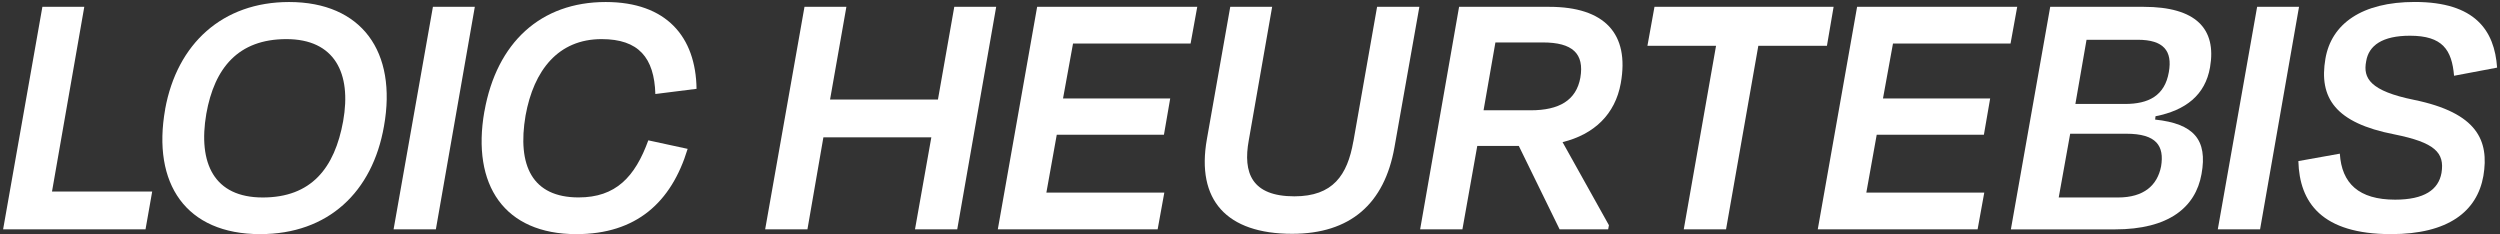 <?xml version="1.0" encoding="UTF-8"?>
<svg id="Calque_1" data-name="Calque 1" xmlns="http://www.w3.org/2000/svg" viewBox="0 0 457.65 42.86">
  <rect x="0" y="0" width="457.65" height="42.86" fill="#333333" stroke="none"/>
  <defs>
    <style>
      .cls-1 {
        fill: #fff;
      }
    </style>
  </defs>
  <path class="cls-1" d="M9.53,35.06h18.33l-1.22,6.92H.57L7.76,1.25h7.67l-5.91,33.81Z"/>
  <path class="cls-1" d="M30.23,19.99C32.41,7.97,40.76.37,52.91.37c13.31,0,19.82,9.1,17.38,22.74-2.1,12.02-10.18,19.75-22.67,19.75-13.58,0-19.82-9.23-17.38-22.88ZM62.82,22.16c1.56-8.76-1.56-15-10.39-15s-13.17,5.29-14.66,13.65c-1.56,9.1,1.43,15.34,10.32,15.34s13.17-5.36,14.73-13.98Z"/>
  <path class="cls-1" d="M72.05,41.98L79.25,1.25h7.67l-7.13,40.73h-7.74Z"/>
  <path class="cls-1" d="M88.68,20.39C90.92,7.77,99,.37,110.88.37c11.13,0,16.5,6.38,16.63,15.89l-7.54.95c-.2-6.65-3.06-10.05-9.84-10.05-7.94,0-12.42,5.7-13.92,13.98-1.56,9.17,1.22,15,9.71,15,6.79,0,10.32-3.73,12.76-10.45l7.2,1.56c-2.99,9.84-9.44,15.61-20.37,15.61-13.17,0-19.21-8.96-16.84-22.47Z"/>
  <path class="cls-1" d="M167.5,41.98l2.99-16.84h-19.76l-2.92,16.84h-7.74l7.2-40.73h7.67l-2.99,16.97h19.75l2.99-16.97h7.67l-7.13,40.73h-7.74Z"/>
  <path class="cls-1" d="M189.84,1.25h29.33l-1.22,6.72h-21.52l-1.83,10.05h19.62l-1.15,6.65h-19.62l-1.9,10.59h21.59l-1.22,6.72h-29.26l7.2-40.73Z"/>
  <path class="cls-1" d="M247.75,25.89l4.34-24.64h7.74l-4.55,25.66c-1.83,10.45-8.15,15.89-18.74,15.89-12.02,0-17.58-6.18-15.61-17.31l4.28-24.24h7.67l-4.28,24.44c-1.09,5.97.54,10.25,8.35,10.25,7.06,0,9.71-3.87,10.79-10.05Z"/>
  <path class="cls-1" d="M278.03,26.71h-7.6l-2.72,15.27h-7.74l7.13-40.73h16.5c10.12,0,14.73,4.89,13.1,13.98-1.02,5.7-4.89,9.37-10.66,10.79l8.49,15.21-.14.75h-8.89l-7.47-15.27ZM273.75,7.77l-2.17,12.42h8.62c5.23,0,8.35-1.83,9.1-5.97.75-4.41-1.43-6.45-6.86-6.45h-8.69Z"/>
  <path class="cls-1" d="M302.87,1.25h32.79l-1.22,7.13h-12.56l-5.91,33.6h-7.74l5.91-33.6h-12.56l1.29-7.13Z"/>
  <path class="cls-1" d="M339.94,1.25h29.33l-1.22,6.72h-21.52l-1.83,10.05h19.62l-1.15,6.65h-19.62l-1.9,10.59h21.59l-1.22,6.72h-29.26l7.2-40.73Z"/>
  <path class="cls-1" d="M375.31,1.25h17.11c9.57,0,13.37,4.01,12.15,11.07-.88,5.09-4.48,7.88-9.98,8.96l-.07.61c7.06.75,9.64,3.67,8.49,9.98-1.09,6.11-6.04,10.12-15.82,10.12h-19.08l7.2-40.73ZM378.97,24.47l-2.1,11.68h10.86c4.75,0,7.2-2.24,7.88-5.7.61-3.73-.82-5.97-6.38-5.97h-10.25ZM381.96,7.29l-2.04,11.74h9.1c4.28,0,7.26-1.49,8.01-5.84.68-3.87-.95-5.91-5.7-5.91h-9.37Z"/>
  <path class="cls-1" d="M405.99,41.98l7.2-40.73h7.67l-7.13,40.73h-7.74Z"/>
  <path class="cls-1" d="M420.73,29.49l7.6-1.36c.34,5.43,3.46,8.42,10.12,8.42,5.36,0,7.94-1.83,8.49-4.89.61-3.73-1.22-5.57-8.62-7.06-10.86-2.1-13.85-6.72-12.63-13.85,1.09-6.38,6.65-10.39,16.36-10.39,11.07,0,14.6,5.23,15.07,12.02l-7.88,1.49c-.41-4.75-2.1-7.33-8.08-7.33-5.02,0-7.54,1.77-8.01,4.68-.61,3.12.75,5.43,8.76,7.06,11.61,2.38,13.78,7.47,12.7,13.92-1.15,6.52-6.45,10.66-16.9,10.66-12.69,0-16.77-5.77-16.97-13.37Z"/>
</svg>